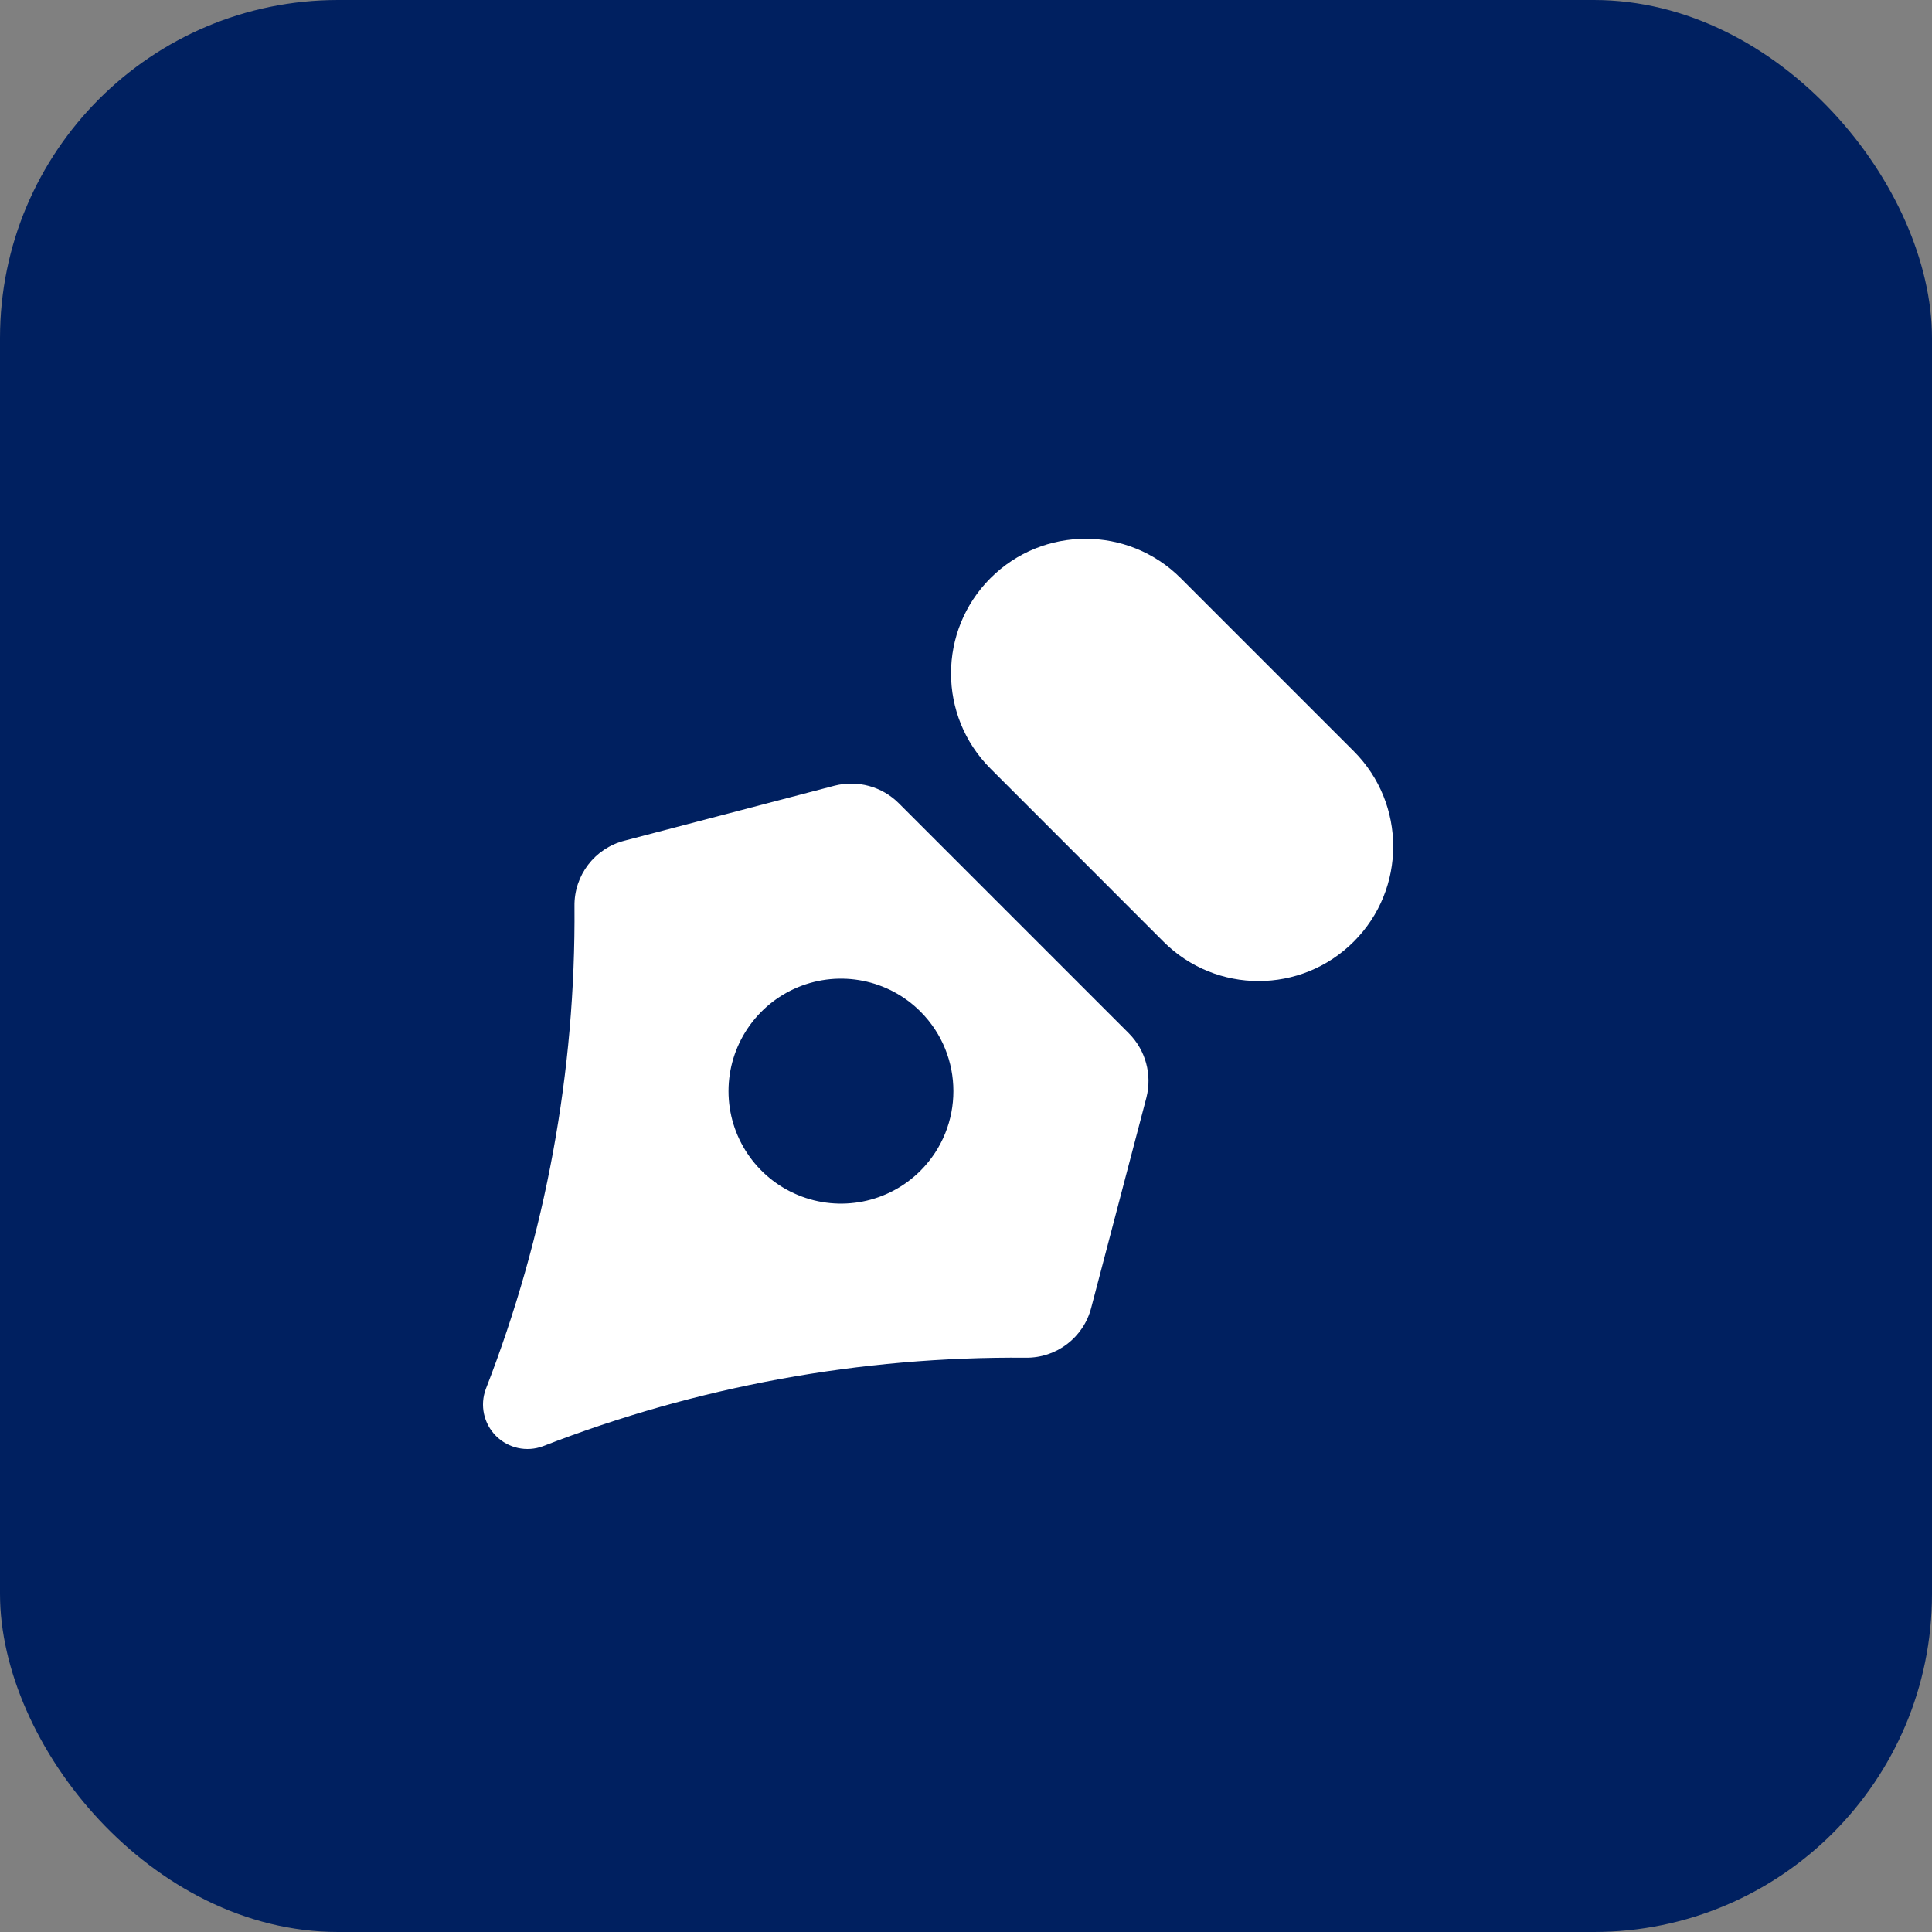 <?xml version="1.0" encoding="UTF-8"?>
<svg width="40px" height="40px" viewBox="0 0 40 40" version="1.1" xmlns="http://www.w3.org/2000/svg" xmlns:xlink="http://www.w3.org/1999/xlink">
    <rect x="0" y="0" width="40" height="40" fill="#808080" stroke="none"/>
    <title>Grafikdesign Icon</title>
    <g id="Grafikdesign-Icon" stroke="none" stroke-width="1" fill="none" fill-rule="evenodd">
        <rect id="Rectangle" fill="#002060" x="0" y="0" width="40" height="40" rx="7"></rect>
        <g id="pen-tool" transform="translate(10, 10)" fill="#FFFFFF" fill-rule="nonzero">
            <path d="M13.37,11.392 L8.61,6.632 C8.262,6.283 7.755,6.145 7.278,6.267 L2.931,7.405 C2.313,7.563 1.884,8.123 1.894,8.761 C1.921,12.179 1.298,15.572 0.058,18.758 C-0.068,19.096 0.015,19.476 0.269,19.73 C0.524,19.985 0.904,20.068 1.242,19.942 C4.427,18.703 7.819,18.082 11.237,18.11 C11.874,18.119 12.435,17.691 12.593,17.073 L13.735,12.725 C13.857,12.247 13.718,11.741 13.37,11.392 Z M9.058,14.238 C8.392,14.904 7.391,15.103 6.521,14.742 C5.651,14.382 5.083,13.533 5.083,12.591 C5.083,11.649 5.651,10.8 6.521,10.439 C7.391,10.079 8.392,10.278 9.058,10.944 C9.966,11.854 9.966,13.327 9.058,14.238 Z" id="Shape"></path>
            <path d="M11.734,2.946 L16.8,2.946 C18.34,2.947 19.587,4.194 19.587,5.733 C19.588,7.272 18.34,8.52 16.802,8.52 C16.801,8.52 16.801,8.52 16.801,8.52 L11.734,8.519 C10.195,8.519 8.948,7.271 8.947,5.732 C8.947,4.194 10.194,2.946 11.733,2.946 C11.733,2.946 11.734,2.946 11.734,2.946 Z" id="Rectangle" transform="translate(14.267, 5.733) rotate(45) translate(-14.267, -5.733) "></path>
        </g>
    </g>
</svg>